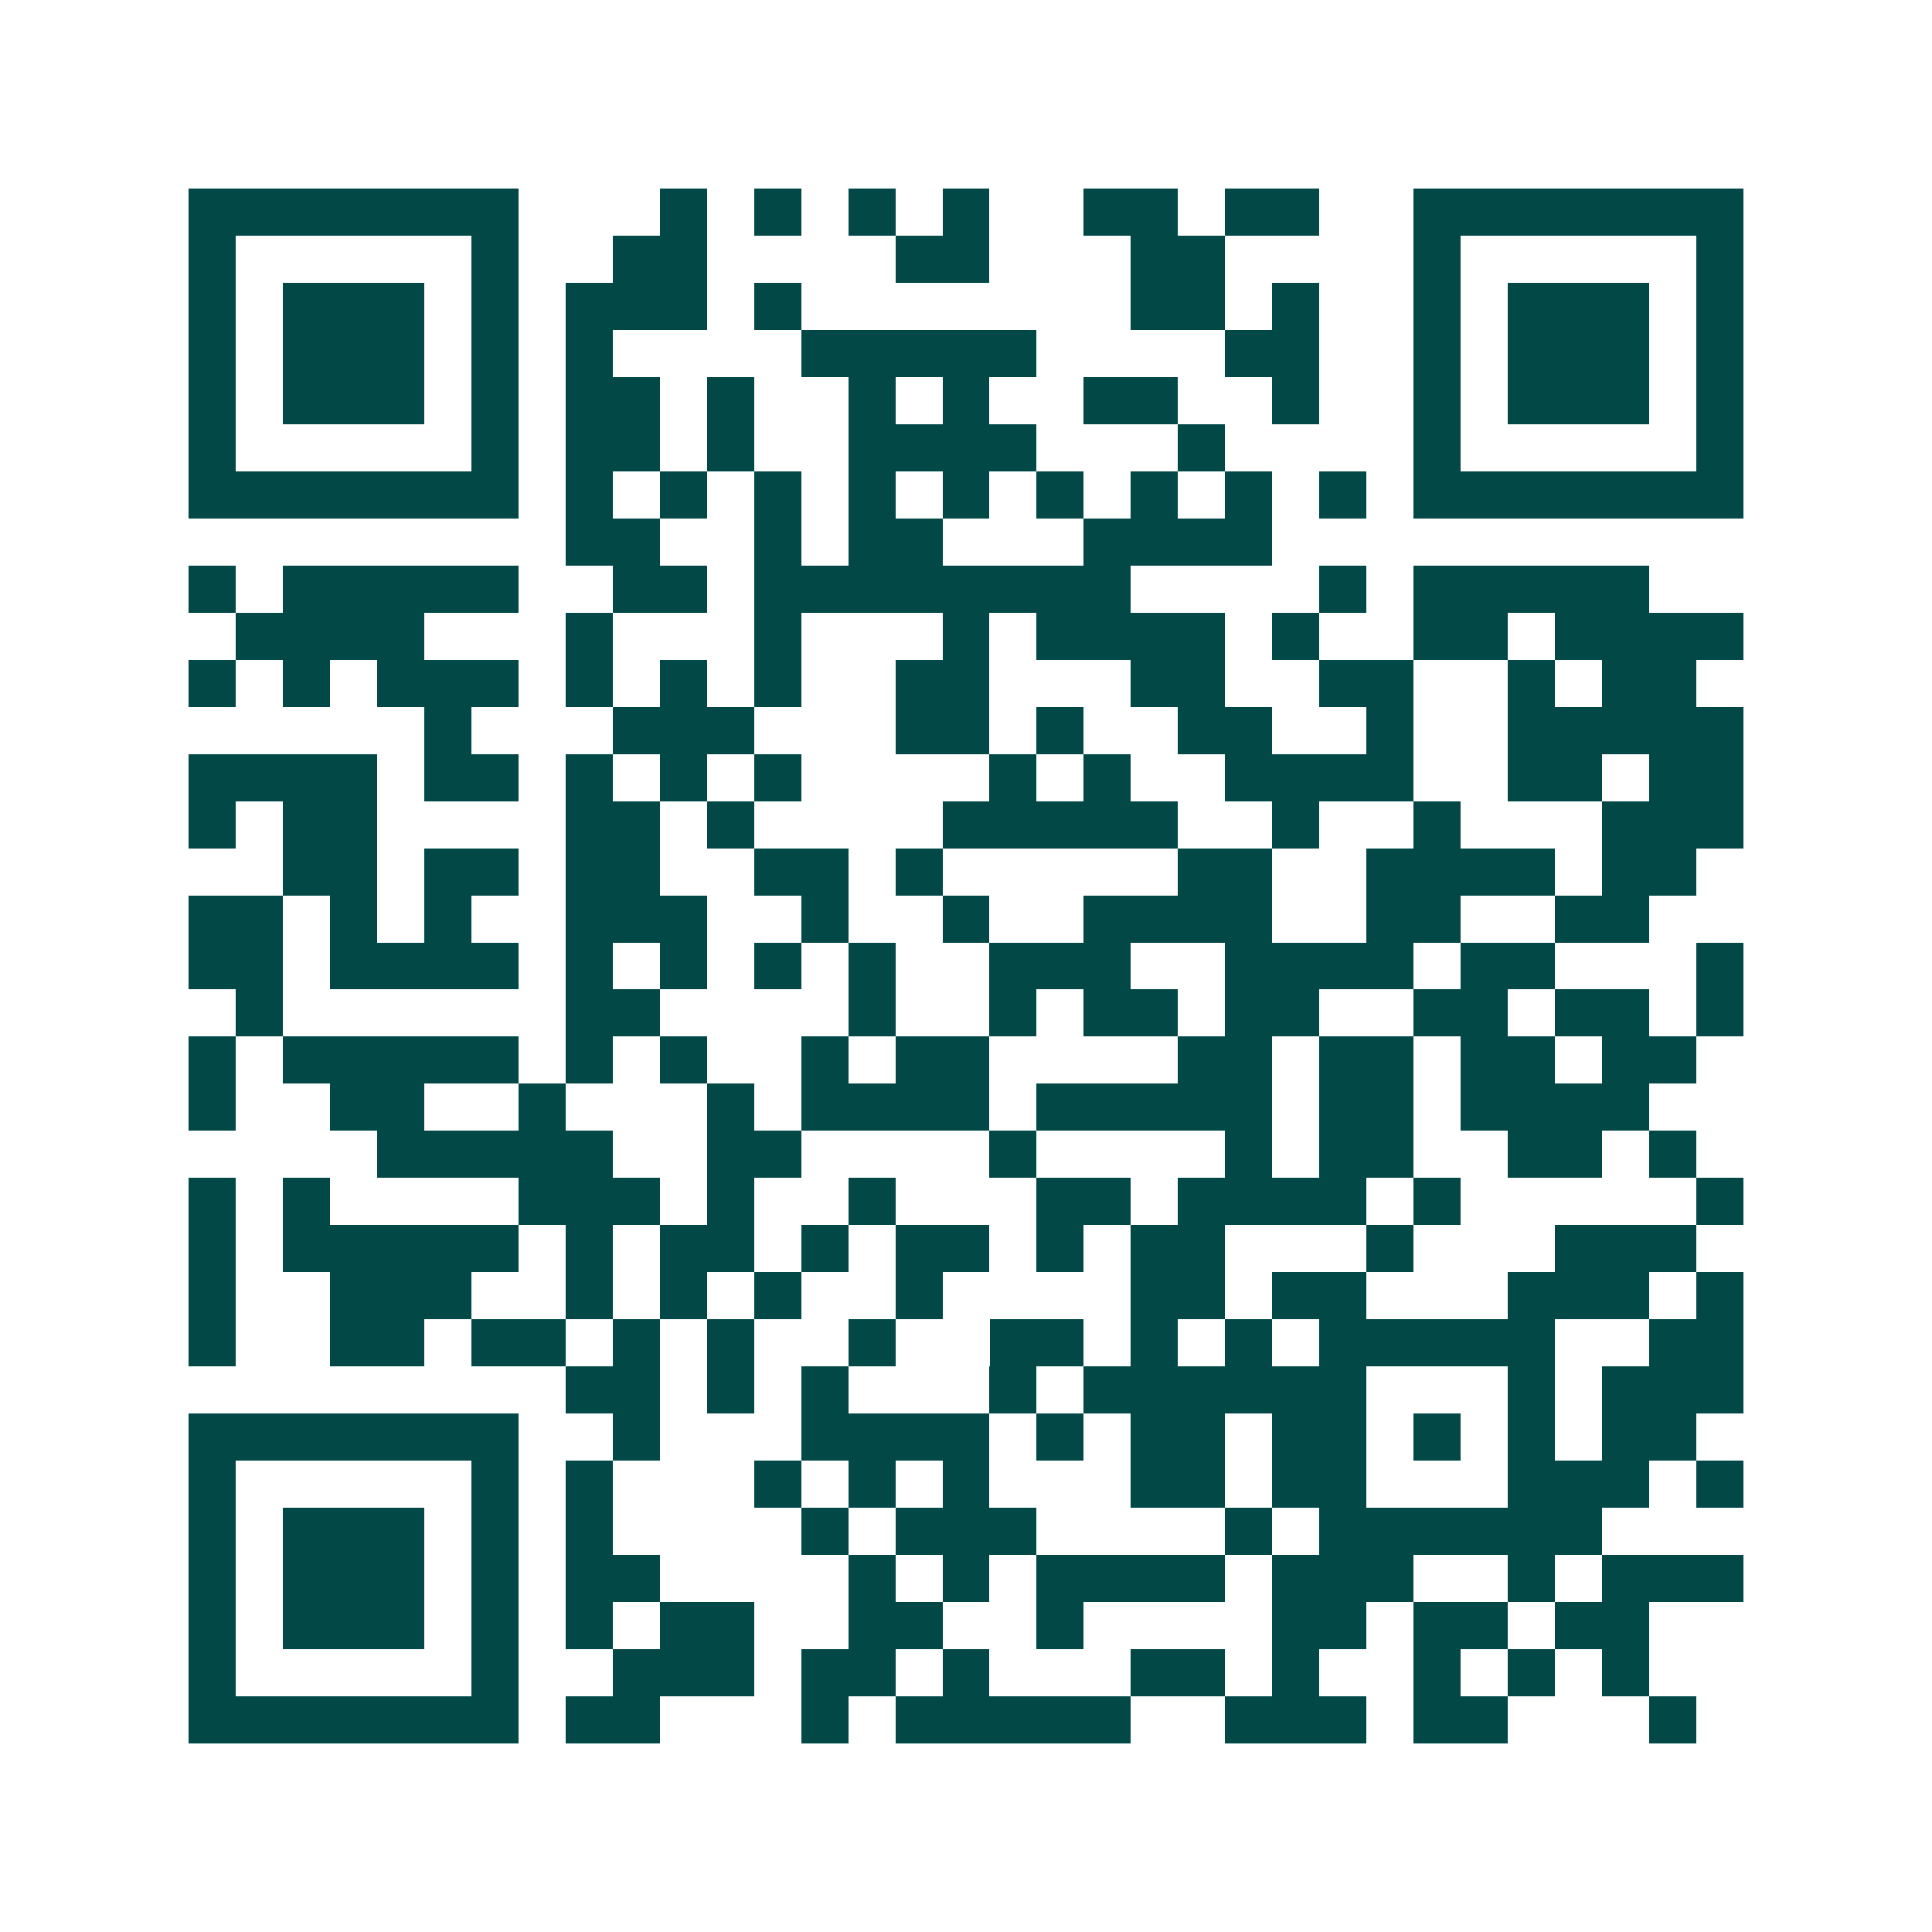 <svg xmlns="http://www.w3.org/2000/svg" width="200" height="200" viewBox="0 0 41 41" shape-rendering="crispEdges"><path fill="#ffffff" d="M0 0h41v41H0z"/><path stroke="#014847" d="M4 4.5h7m3 0h1m1 0h1m1 0h1m1 0h1m2 0h2m1 0h2m2 0h7M4 5.5h1m5 0h1m2 0h2m4 0h2m3 0h2m4 0h1m5 0h1M4 6.5h1m1 0h3m1 0h1m1 0h3m1 0h1m7 0h2m1 0h1m2 0h1m1 0h3m1 0h1M4 7.5h1m1 0h3m1 0h1m1 0h1m4 0h5m4 0h2m2 0h1m1 0h3m1 0h1M4 8.5h1m1 0h3m1 0h1m1 0h2m1 0h1m2 0h1m1 0h1m2 0h2m2 0h1m2 0h1m1 0h3m1 0h1M4 9.5h1m5 0h1m1 0h2m1 0h1m2 0h4m3 0h1m4 0h1m5 0h1M4 10.5h7m1 0h1m1 0h1m1 0h1m1 0h1m1 0h1m1 0h1m1 0h1m1 0h1m1 0h1m1 0h7M12 11.5h2m2 0h1m1 0h2m3 0h4M4 12.5h1m1 0h5m2 0h2m1 0h8m4 0h1m1 0h5M5 13.5h4m3 0h1m3 0h1m3 0h1m1 0h4m1 0h1m2 0h2m1 0h4M4 14.5h1m1 0h1m1 0h3m1 0h1m1 0h1m1 0h1m2 0h2m3 0h2m2 0h2m2 0h1m1 0h2M9 15.5h1m3 0h3m3 0h2m1 0h1m2 0h2m2 0h1m2 0h5M4 16.5h4m1 0h2m1 0h1m1 0h1m1 0h1m4 0h1m1 0h1m2 0h4m2 0h2m1 0h2M4 17.5h1m1 0h2m4 0h2m1 0h1m4 0h5m2 0h1m2 0h1m3 0h3M6 18.5h2m1 0h2m1 0h2m2 0h2m1 0h1m5 0h2m2 0h4m1 0h2M4 19.5h2m1 0h1m1 0h1m2 0h3m2 0h1m2 0h1m2 0h4m2 0h2m2 0h2M4 20.5h2m1 0h4m1 0h1m1 0h1m1 0h1m1 0h1m2 0h3m2 0h4m1 0h2m3 0h1M5 21.5h1m6 0h2m4 0h1m2 0h1m1 0h2m1 0h2m2 0h2m1 0h2m1 0h1M4 22.5h1m1 0h5m1 0h1m1 0h1m2 0h1m1 0h2m4 0h2m1 0h2m1 0h2m1 0h2M4 23.5h1m2 0h2m2 0h1m3 0h1m1 0h4m1 0h5m1 0h2m1 0h4M8 24.5h5m2 0h2m4 0h1m4 0h1m1 0h2m2 0h2m1 0h1M4 25.5h1m1 0h1m4 0h3m1 0h1m2 0h1m3 0h2m1 0h4m1 0h1m5 0h1M4 26.5h1m1 0h5m1 0h1m1 0h2m1 0h1m1 0h2m1 0h1m1 0h2m3 0h1m3 0h3M4 27.5h1m2 0h3m2 0h1m1 0h1m1 0h1m2 0h1m4 0h2m1 0h2m3 0h3m1 0h1M4 28.5h1m2 0h2m1 0h2m1 0h1m1 0h1m2 0h1m2 0h2m1 0h1m1 0h1m1 0h5m2 0h2M12 29.5h2m1 0h1m1 0h1m3 0h1m1 0h6m3 0h1m1 0h3M4 30.5h7m2 0h1m3 0h4m1 0h1m1 0h2m1 0h2m1 0h1m1 0h1m1 0h2M4 31.5h1m5 0h1m1 0h1m3 0h1m1 0h1m1 0h1m3 0h2m1 0h2m3 0h3m1 0h1M4 32.5h1m1 0h3m1 0h1m1 0h1m4 0h1m1 0h3m4 0h1m1 0h6M4 33.5h1m1 0h3m1 0h1m1 0h2m4 0h1m1 0h1m1 0h4m1 0h3m2 0h1m1 0h3M4 34.5h1m1 0h3m1 0h1m1 0h1m1 0h2m2 0h2m2 0h1m4 0h2m1 0h2m1 0h2M4 35.5h1m5 0h1m2 0h3m1 0h2m1 0h1m3 0h2m1 0h1m2 0h1m1 0h1m1 0h1M4 36.5h7m1 0h2m3 0h1m1 0h5m2 0h3m1 0h2m3 0h1"/></svg>
